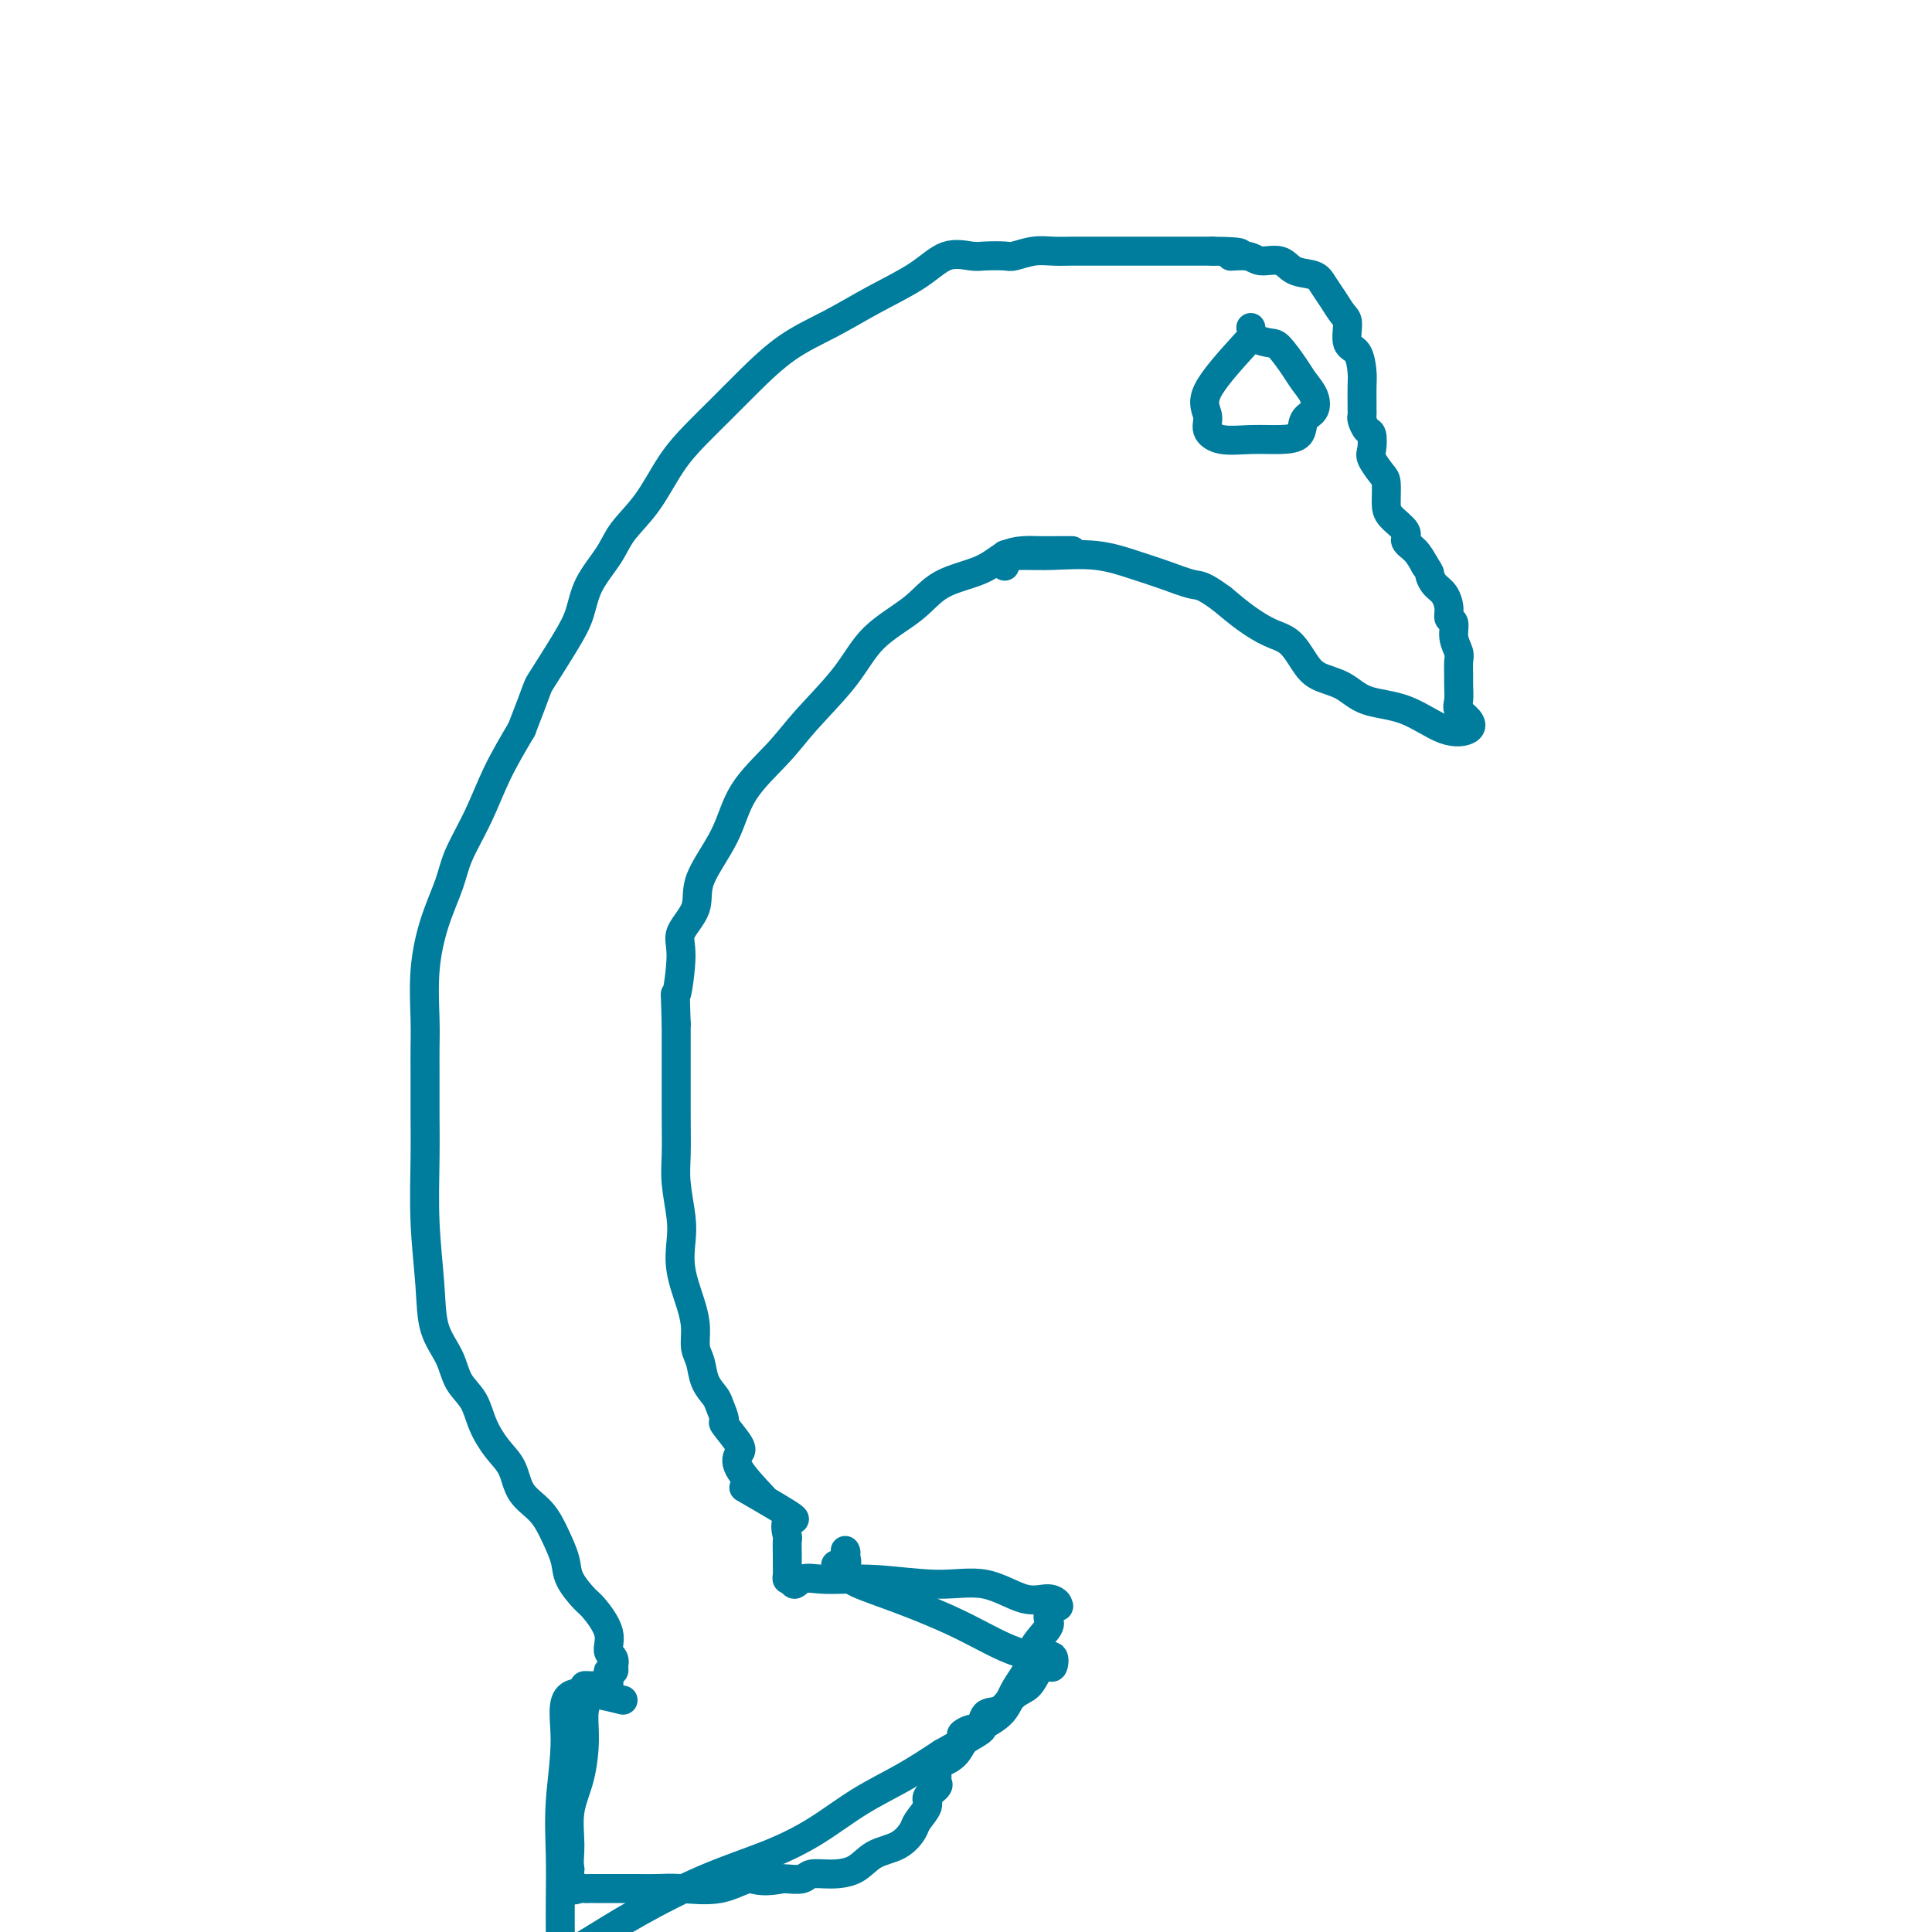 <svg viewBox='0 0 400 400' version='1.1' xmlns='http://www.w3.org/2000/svg' xmlns:xlink='http://www.w3.org/1999/xlink'><g fill='none' stroke='#007C9C' stroke-width='6' stroke-linecap='round' stroke-linejoin='round'><path d='M158,310c-2.088,-2.225 -4.177,-4.450 -5,-6c-0.823,-1.550 -0.382,-2.425 0,-3c0.382,-0.575 0.703,-0.849 0,-2c-0.703,-1.151 -2.430,-3.178 -3,-4c-0.570,-0.822 0.016,-0.440 0,-1c-0.016,-0.560 -0.635,-2.064 -1,-3c-0.365,-0.936 -0.475,-1.306 -1,-2c-0.525,-0.694 -1.463,-1.712 -2,-3c-0.537,-1.288 -0.673,-2.846 -1,-4c-0.327,-1.154 -0.844,-1.904 -1,-3c-0.156,-1.096 0.050,-2.537 0,-4c-0.050,-1.463 -0.357,-2.946 -1,-5c-0.643,-2.054 -1.622,-4.679 -2,-7c-0.378,-2.321 -0.154,-4.339 0,-6c0.154,-1.661 0.237,-2.965 0,-5c-0.237,-2.035 -0.796,-4.799 -1,-7c-0.204,-2.201 -0.055,-3.837 0,-6c0.055,-2.163 0.015,-4.851 0,-8c-0.015,-3.149 -0.004,-6.757 0,-10c0.004,-3.243 0.002,-6.122 0,-9'/><path d='M140,212c-0.229,-8.828 -0.300,-5.396 0,-6c0.300,-0.604 0.973,-5.242 1,-8c0.027,-2.758 -0.590,-3.634 0,-5c0.590,-1.366 2.387,-3.221 3,-5c0.613,-1.779 0.043,-3.483 1,-6c0.957,-2.517 3.441,-5.847 5,-9c1.559,-3.153 2.191,-6.131 4,-9c1.809,-2.869 4.794,-5.631 7,-8c2.206,-2.369 3.632,-4.346 6,-7c2.368,-2.654 5.676,-5.984 8,-9c2.324,-3.016 3.664,-5.719 6,-8c2.336,-2.281 5.669,-4.142 8,-6c2.331,-1.858 3.662,-3.713 6,-5c2.338,-1.287 5.683,-2.005 8,-3c2.317,-0.995 3.604,-2.267 5,-3c1.396,-0.733 2.900,-0.929 4,-1c1.100,-0.071 1.798,-0.019 3,0c1.202,0.019 2.910,0.005 4,0c1.090,-0.005 1.563,-0.001 2,0c0.437,0.001 0.839,0.000 1,0c0.161,-0.000 0.080,-0.000 0,0'/><path d='M154,308c4.340,2.512 8.679,5.023 10,6c1.321,0.977 -0.378,0.419 -1,1c-0.622,0.581 -0.167,2.301 0,3c0.167,0.699 0.045,0.376 0,1c-0.045,0.624 -0.013,2.195 0,3c0.013,0.805 0.006,0.843 0,1c-0.006,0.157 -0.012,0.434 0,1c0.012,0.566 0.042,1.422 0,2c-0.042,0.578 -0.155,0.880 0,1c0.155,0.120 0.577,0.060 1,0'/><path d='M164,327c0.265,2.006 0.928,0.520 2,0c1.072,-0.520 2.554,-0.075 5,0c2.446,0.075 5.855,-0.219 10,0c4.145,0.219 9.024,0.952 13,1c3.976,0.048 7.049,-0.589 10,0c2.951,0.589 5.781,2.405 8,3c2.219,0.595 3.828,-0.032 5,0c1.172,0.032 1.906,0.723 2,1c0.094,0.277 -0.453,0.138 -1,0'/><path d='M218,332c2.239,0.742 0.837,0.599 0,1c-0.837,0.401 -1.110,1.348 -1,2c0.110,0.652 0.602,1.010 0,2c-0.602,0.990 -2.297,2.613 -3,4c-0.703,1.387 -0.414,2.539 -1,4c-0.586,1.461 -2.048,3.232 -3,5c-0.952,1.768 -1.394,3.533 -3,5c-1.606,1.467 -4.378,2.634 -6,4c-1.622,1.366 -2.096,2.929 -3,4c-0.904,1.071 -2.240,1.648 -3,2c-0.760,0.352 -0.944,0.479 -1,1c-0.056,0.521 0.015,1.437 0,2c-0.015,0.563 -0.116,0.774 0,1c0.116,0.226 0.450,0.468 0,1c-0.450,0.532 -1.683,1.354 -2,2c-0.317,0.646 0.281,1.116 0,2c-0.281,0.884 -1.442,2.180 -2,3c-0.558,0.820 -0.515,1.162 -1,2c-0.485,0.838 -1.499,2.171 -3,3c-1.501,0.829 -3.489,1.154 -5,2c-1.511,0.846 -2.545,2.213 -4,3c-1.455,0.787 -3.332,0.996 -5,1c-1.668,0.004 -3.128,-0.195 -4,0c-0.872,0.195 -1.158,0.783 -2,1c-0.842,0.217 -2.241,0.062 -3,0c-0.759,-0.062 -0.880,-0.031 -1,0'/><path d='M162,389c-5.047,0.962 -5.663,-0.135 -7,0c-1.337,0.135 -3.395,1.500 -6,2c-2.605,0.500 -5.758,0.134 -8,0c-2.242,-0.134 -3.575,-0.036 -5,0c-1.425,0.036 -2.943,0.010 -4,0c-1.057,-0.010 -1.653,-0.003 -2,0c-0.347,0.003 -0.446,0.001 -1,0c-0.554,-0.001 -1.563,0.000 -2,0c-0.437,-0.000 -0.301,-0.001 -1,0c-0.699,0.001 -2.233,0.003 -3,0c-0.767,-0.003 -0.766,-0.012 -1,0c-0.234,0.012 -0.702,0.044 -1,0c-0.298,-0.044 -0.426,-0.166 -1,0c-0.574,0.166 -1.592,0.619 -2,0c-0.408,-0.619 -0.204,-2.309 0,-4'/><path d='M118,387c-0.282,-1.411 0.014,-2.939 0,-5c-0.014,-2.061 -0.339,-4.653 0,-7c0.339,-2.347 1.340,-4.447 2,-7c0.660,-2.553 0.979,-5.560 1,-8c0.021,-2.440 -0.255,-4.314 0,-6c0.255,-1.686 1.042,-3.184 1,-4c-0.042,-0.816 -0.911,-0.949 -1,-1c-0.089,-0.051 0.603,-0.020 1,0c0.397,0.020 0.498,0.030 1,0c0.502,-0.030 1.406,-0.098 2,0c0.594,0.098 0.877,0.363 1,0c0.123,-0.363 0.084,-1.355 0,-2c-0.084,-0.645 -0.215,-0.943 0,-1c0.215,-0.057 0.776,0.127 1,0c0.224,-0.127 0.112,-0.563 0,-1'/><path d='M127,345c0.658,-1.905 -0.696,-2.169 -1,-3c-0.304,-0.831 0.442,-2.230 0,-4c-0.442,-1.770 -2.071,-3.911 -3,-5c-0.929,-1.089 -1.157,-1.127 -2,-2c-0.843,-0.873 -2.303,-2.581 -3,-4c-0.697,-1.419 -0.633,-2.550 -1,-4c-0.367,-1.450 -1.165,-3.219 -2,-5c-0.835,-1.781 -1.708,-3.574 -3,-5c-1.292,-1.426 -3.002,-2.485 -4,-4c-0.998,-1.515 -1.283,-3.485 -2,-5c-0.717,-1.515 -1.868,-2.574 -3,-4c-1.132,-1.426 -2.247,-3.218 -3,-5c-0.753,-1.782 -1.143,-3.555 -2,-5c-0.857,-1.445 -2.181,-2.561 -3,-4c-0.819,-1.439 -1.134,-3.200 -2,-5c-0.866,-1.800 -2.285,-3.639 -3,-6c-0.715,-2.361 -0.728,-5.243 -1,-9c-0.272,-3.757 -0.805,-8.387 -1,-13c-0.195,-4.613 -0.052,-9.209 0,-13c0.052,-3.791 0.014,-6.778 0,-9c-0.014,-2.222 -0.005,-3.679 0,-5c0.005,-1.321 0.006,-2.507 0,-4c-0.006,-1.493 -0.020,-3.294 0,-5c0.020,-1.706 0.072,-3.317 0,-6c-0.072,-2.683 -0.270,-6.437 0,-10c0.270,-3.563 1.008,-6.936 2,-10c0.992,-3.064 2.238,-5.821 3,-8c0.762,-2.179 1.039,-3.780 2,-6c0.961,-2.220 2.605,-5.059 4,-8c1.395,-2.941 2.541,-5.983 4,-9c1.459,-3.017 3.229,-6.008 5,-9'/><path d='M108,151c3.741,-9.592 3.092,-8.571 4,-10c0.908,-1.429 3.371,-5.308 5,-8c1.629,-2.692 2.423,-4.198 3,-6c0.577,-1.802 0.936,-3.902 2,-6c1.064,-2.098 2.832,-4.195 4,-6c1.168,-1.805 1.735,-3.317 3,-5c1.265,-1.683 3.227,-3.536 5,-6c1.773,-2.464 3.356,-5.541 5,-8c1.644,-2.459 3.350,-4.302 5,-6c1.650,-1.698 3.245,-3.251 5,-5c1.755,-1.749 3.669,-3.695 6,-6c2.331,-2.305 5.080,-4.969 8,-7c2.920,-2.031 6.011,-3.430 9,-5c2.989,-1.570 5.877,-3.310 9,-5c3.123,-1.690 6.483,-3.329 9,-5c2.517,-1.671 4.192,-3.375 6,-4c1.808,-0.625 3.750,-0.171 5,0c1.250,0.171 1.807,0.060 3,0c1.193,-0.060 3.021,-0.069 4,0c0.979,0.069 1.110,0.215 2,0c0.890,-0.215 2.540,-0.790 4,-1c1.460,-0.210 2.729,-0.056 4,0c1.271,0.056 2.545,0.015 4,0c1.455,-0.015 3.091,-0.004 4,0c0.909,0.004 1.090,0.001 2,0c0.910,-0.001 2.550,-0.000 4,0c1.450,0.000 2.712,0.000 4,0c1.288,-0.000 2.603,-0.000 4,0c1.397,0.000 2.876,0.000 4,0c1.124,-0.000 1.893,-0.000 3,0c1.107,0.000 2.554,0.000 4,0'/><path d='M251,52c9.266,0.090 4.932,0.816 4,1c-0.932,0.184 1.540,-0.173 3,0c1.460,0.173 1.910,0.875 3,1c1.090,0.125 2.820,-0.326 4,0c1.180,0.326 1.811,1.428 3,2c1.189,0.572 2.936,0.612 4,1c1.064,0.388 1.446,1.123 2,2c0.554,0.877 1.279,1.895 2,3c0.721,1.105 1.437,2.295 2,3c0.563,0.705 0.974,0.925 1,2c0.026,1.075 -0.333,3.006 0,4c0.333,0.994 1.357,1.050 2,2c0.643,0.950 0.905,2.794 1,4c0.095,1.206 0.025,1.775 0,3c-0.025,1.225 -0.004,3.106 0,4c0.004,0.894 -0.009,0.801 0,1c0.009,0.199 0.041,0.690 0,1c-0.041,0.310 -0.156,0.438 0,1c0.156,0.562 0.584,1.558 1,2c0.416,0.442 0.819,0.329 1,1c0.181,0.671 0.139,2.126 0,3c-0.139,0.874 -0.376,1.167 0,2c0.376,0.833 1.366,2.205 2,3c0.634,0.795 0.911,1.014 1,2c0.089,0.986 -0.009,2.739 0,4c0.009,1.261 0.124,2.031 1,3c0.876,0.969 2.513,2.136 3,3c0.487,0.864 -0.177,1.425 0,2c0.177,0.575 1.193,1.164 2,2c0.807,0.836 1.403,1.918 2,3'/><path d='M295,117c1.277,1.900 0.968,1.651 1,2c0.032,0.349 0.405,1.296 1,2c0.595,0.704 1.412,1.164 2,2c0.588,0.836 0.946,2.048 1,3c0.054,0.952 -0.196,1.643 0,2c0.196,0.357 0.837,0.379 1,1c0.163,0.621 -0.153,1.842 0,3c0.153,1.158 0.773,2.253 1,3c0.227,0.747 0.059,1.145 0,2c-0.059,0.855 -0.009,2.168 0,3c0.009,0.832 -0.022,1.182 0,2c0.022,0.818 0.098,2.104 0,3c-0.098,0.896 -0.371,1.403 0,2c0.371,0.597 1.387,1.283 2,2c0.613,0.717 0.823,1.464 0,2c-0.823,0.536 -2.678,0.860 -5,0c-2.322,-0.860 -5.111,-2.903 -8,-4c-2.889,-1.097 -5.879,-1.246 -8,-2c-2.121,-0.754 -3.374,-2.113 -5,-3c-1.626,-0.887 -3.624,-1.304 -5,-2c-1.376,-0.696 -2.131,-1.673 -3,-3c-0.869,-1.327 -1.851,-3.005 -3,-4c-1.149,-0.995 -2.463,-1.306 -4,-2c-1.537,-0.694 -3.296,-1.770 -5,-3c-1.704,-1.230 -3.352,-2.615 -5,-4'/><path d='M253,124c-4.160,-3.057 -4.561,-2.700 -6,-3c-1.439,-0.300 -3.914,-1.257 -6,-2c-2.086,-0.743 -3.781,-1.270 -6,-2c-2.219,-0.730 -4.963,-1.662 -8,-2c-3.037,-0.338 -6.369,-0.083 -9,0c-2.631,0.083 -4.561,-0.005 -6,0c-1.439,0.005 -2.386,0.105 -3,0c-0.614,-0.105 -0.896,-0.413 -1,0c-0.104,0.413 -0.030,1.547 0,2c0.030,0.453 0.015,0.227 0,0'/><path d='M258,71c-3.395,3.735 -6.791,7.470 -8,10c-1.209,2.530 -0.232,3.855 0,5c0.232,1.145 -0.281,2.110 0,3c0.281,0.890 1.355,1.707 3,2c1.645,0.293 3.859,0.063 6,0c2.141,-0.063 4.207,0.041 6,0c1.793,-0.041 3.311,-0.227 4,-1c0.689,-0.773 0.548,-2.134 1,-3c0.452,-0.866 1.498,-1.237 2,-2c0.502,-0.763 0.459,-1.917 0,-3c-0.459,-1.083 -1.335,-2.096 -2,-3c-0.665,-0.904 -1.121,-1.700 -2,-3c-0.879,-1.300 -2.183,-3.105 -3,-4c-0.817,-0.895 -1.147,-0.879 -2,-1c-0.853,-0.121 -2.230,-0.379 -3,-1c-0.770,-0.621 -0.934,-1.606 -1,-2c-0.066,-0.394 -0.033,-0.197 0,0'/><path d='M129,352c-4.566,-1.121 -9.132,-2.241 -11,-1c-1.868,1.241 -1.036,4.844 -1,9c0.036,4.156 -0.722,8.865 -1,13c-0.278,4.135 -0.075,7.697 0,11c0.075,3.303 0.021,6.347 0,9c-0.021,2.653 -0.008,4.914 0,7c0.008,2.086 0.011,3.996 0,5c-0.011,1.004 -0.035,1.102 0,1c0.035,-0.102 0.130,-0.403 1,-1c0.870,-0.597 2.515,-1.491 5,-3c2.485,-1.509 5.809,-3.635 10,-6c4.191,-2.365 9.248,-4.971 14,-7c4.752,-2.029 9.199,-3.483 13,-5c3.801,-1.517 6.957,-3.097 10,-5c3.043,-1.903 5.973,-4.128 9,-6c3.027,-1.872 6.151,-3.392 9,-5c2.849,-1.608 5.425,-3.304 8,-5'/><path d='M195,363c13.324,-7.330 7.134,-4.655 5,-4c-2.134,0.655 -0.213,-0.710 1,-1c1.213,-0.290 1.718,0.496 2,0c0.282,-0.496 0.340,-2.272 1,-3c0.660,-0.728 1.921,-0.406 3,-1c1.079,-0.594 1.977,-2.105 3,-3c1.023,-0.895 2.171,-1.176 3,-2c0.829,-0.824 1.340,-2.192 2,-3c0.660,-0.808 1.468,-1.057 2,-1c0.532,0.057 0.788,0.421 1,0c0.212,-0.421 0.380,-1.628 0,-2c-0.380,-0.372 -1.309,0.090 -3,0c-1.691,-0.090 -4.143,-0.734 -7,-2c-2.857,-1.266 -6.120,-3.156 -10,-5c-3.880,-1.844 -8.377,-3.641 -12,-5c-3.623,-1.359 -6.371,-2.278 -8,-3c-1.629,-0.722 -2.138,-1.245 -3,-2c-0.862,-0.755 -2.078,-1.742 -2,-2c0.078,-0.258 1.451,0.212 2,0c0.549,-0.212 0.275,-1.106 0,-2'/><path d='M175,322c0.311,-0.533 0.089,-0.867 0,-1c-0.089,-0.133 -0.044,-0.067 0,0'/></g>
</svg>